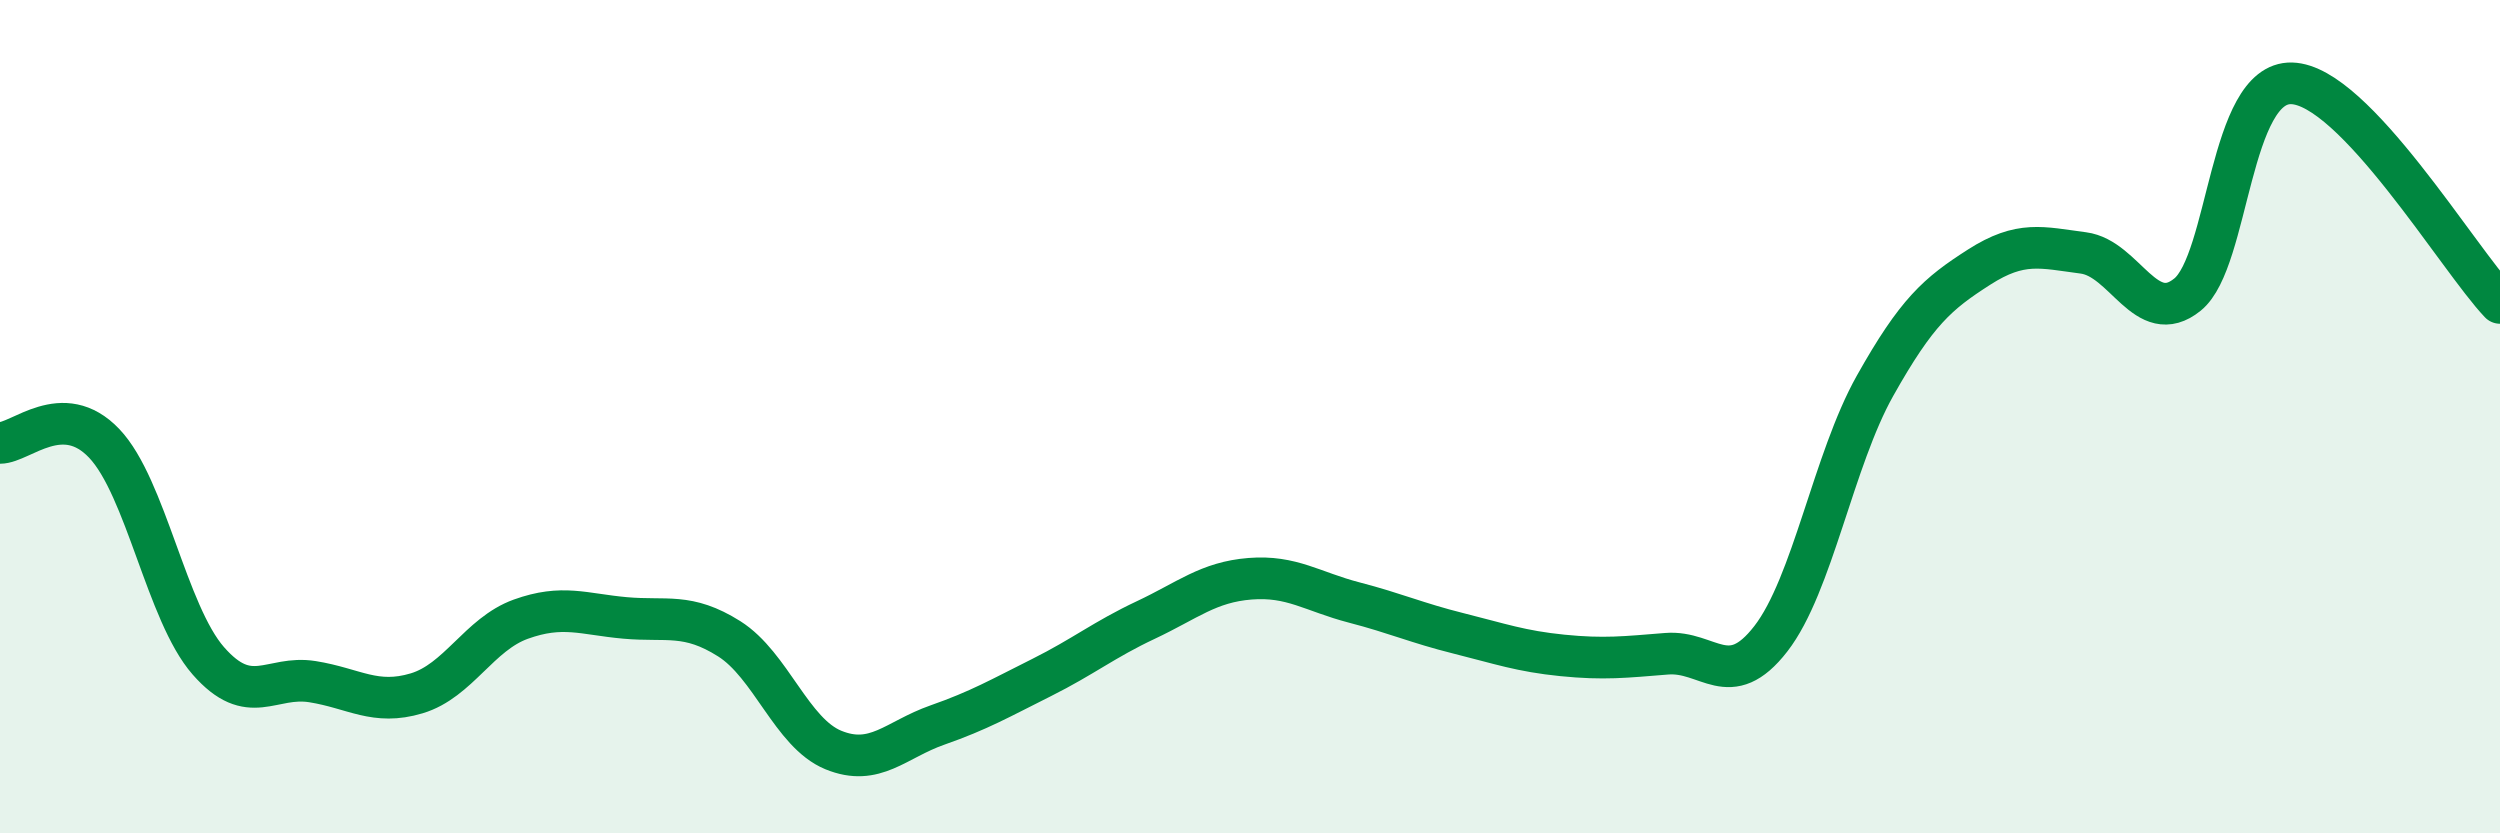 
    <svg width="60" height="20" viewBox="0 0 60 20" xmlns="http://www.w3.org/2000/svg">
      <path
        d="M 0,10.63 C 0.5,10.63 1.5,9.59 2.5,10.64 C 3.5,11.69 4,14.72 5,15.86 C 6,17 6.5,16.2 7.5,16.36 C 8.5,16.52 9,16.94 10,16.64 C 11,16.34 11.5,15.22 12.5,14.86 C 13.5,14.5 14,14.74 15,14.83 C 16,14.92 16.5,14.7 17.5,15.33 C 18.5,15.96 19,17.59 20,18 C 21,18.41 21.5,17.75 22.5,17.4 C 23.5,17.05 24,16.76 25,16.26 C 26,15.76 26.5,15.35 27.5,14.88 C 28.5,14.41 29,13.97 30,13.89 C 31,13.81 31.5,14.2 32.5,14.46 C 33.5,14.72 34,14.95 35,15.2 C 36,15.45 36.5,15.63 37.5,15.73 C 38.5,15.83 39,15.77 40,15.69 C 41,15.61 41.5,16.62 42.5,15.33 C 43.5,14.04 44,11.04 45,9.26 C 46,7.48 46.5,7.05 47.5,6.41 C 48.5,5.77 49,5.94 50,6.07 C 51,6.2 51.5,7.88 52.5,7.07 C 53.5,6.26 53.5,1.96 55,2 C 56.5,2.04 59,6.22 60,7.27L60 20L0 20Z"
        fill="#008740"
        opacity="0.1"
        stroke-linecap="round"
        stroke-linejoin="round"
      />
      <path
        d="M 0,10.63 C 0.5,10.63 1.5,9.59 2.5,10.64 C 3.5,11.69 4,14.72 5,15.86 C 6,17 6.5,16.2 7.5,16.36 C 8.5,16.52 9,16.94 10,16.64 C 11,16.34 11.5,15.22 12.5,14.86 C 13.5,14.5 14,14.74 15,14.83 C 16,14.92 16.5,14.7 17.5,15.33 C 18.5,15.96 19,17.59 20,18 C 21,18.41 21.5,17.75 22.5,17.4 C 23.5,17.05 24,16.76 25,16.26 C 26,15.76 26.5,15.35 27.5,14.88 C 28.5,14.41 29,13.97 30,13.89 C 31,13.81 31.5,14.2 32.5,14.46 C 33.5,14.72 34,14.95 35,15.2 C 36,15.45 36.5,15.63 37.5,15.73 C 38.5,15.83 39,15.77 40,15.69 C 41,15.61 41.5,16.62 42.5,15.33 C 43.5,14.04 44,11.04 45,9.26 C 46,7.48 46.5,7.05 47.5,6.41 C 48.5,5.77 49,5.94 50,6.07 C 51,6.2 51.5,7.88 52.5,7.07 C 53.5,6.26 53.5,1.96 55,2 C 56.5,2.04 59,6.22 60,7.27"
        stroke="#008740"
        stroke-width="1"
        fill="none"
        stroke-linecap="round"
        stroke-linejoin="round"
      />
    </svg>
  